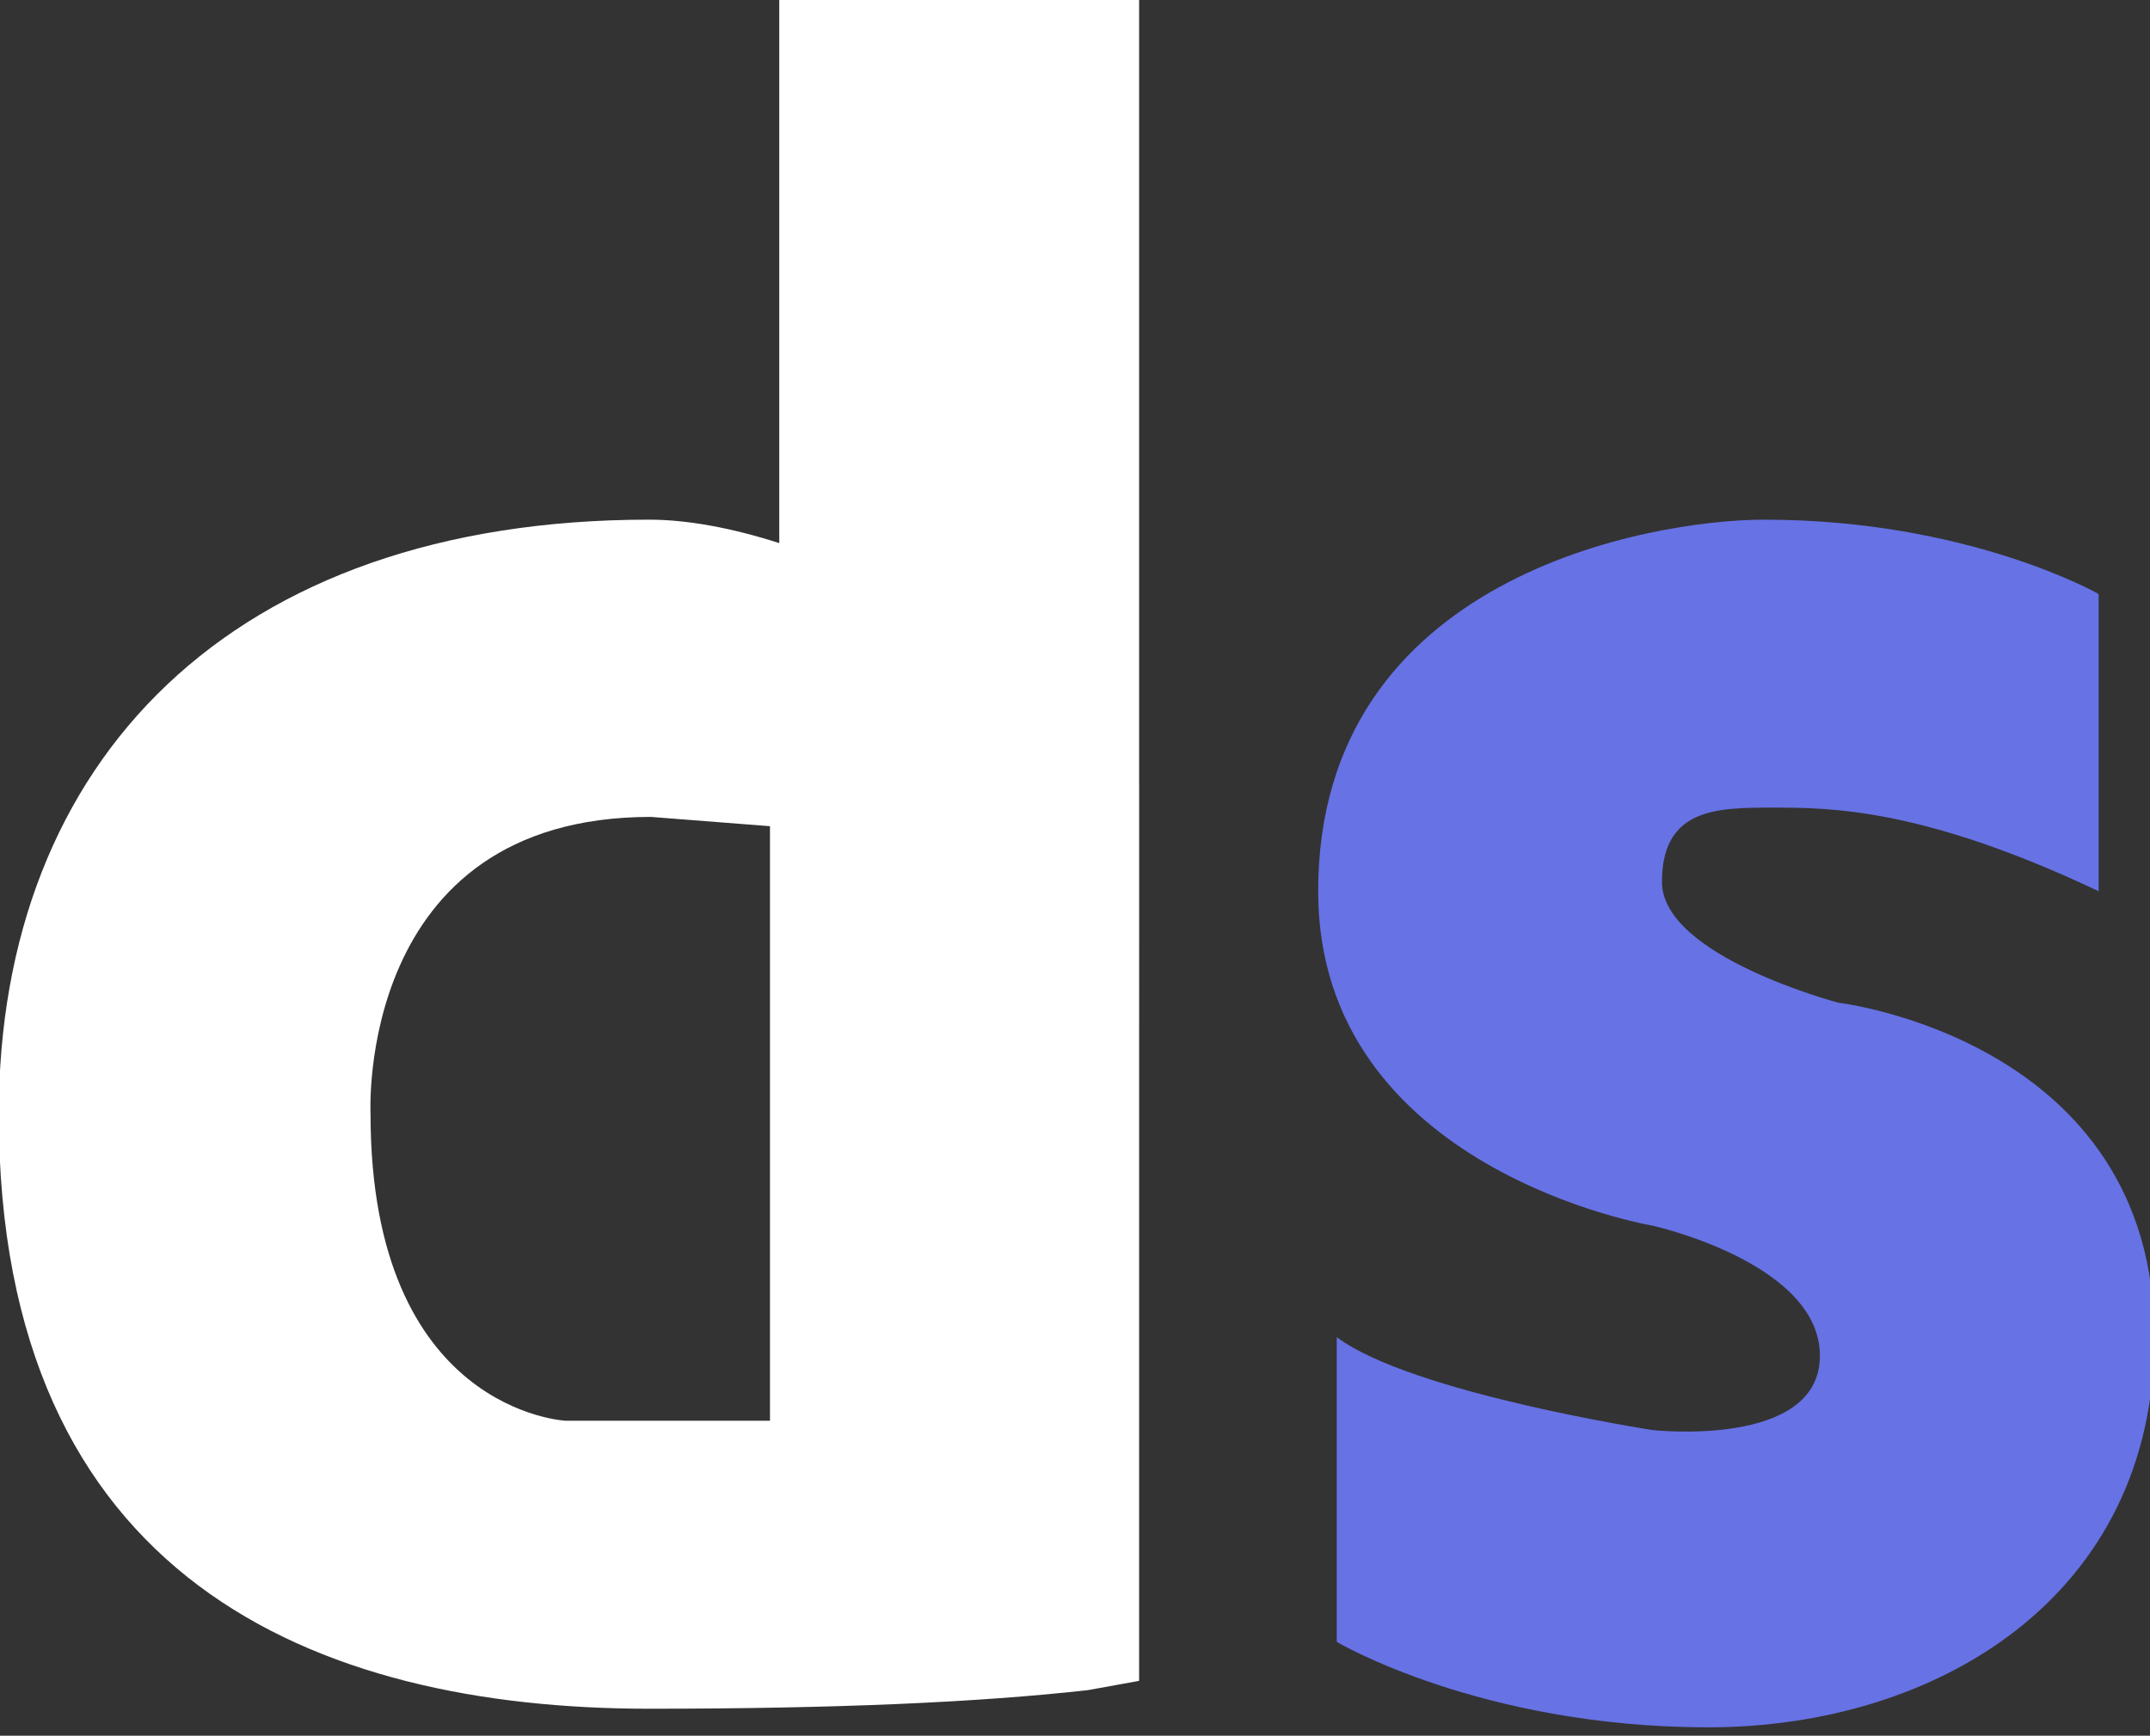 <svg xmlns="http://www.w3.org/2000/svg" width="509" height="411" viewBox="0 0 509 411">
  <rect x="0" y="0" width="509" height="411" fill="#333333" stroke="none"/>
  <defs>
    <clipPath id="a">
      <path data-name="Rectangle 406" transform="translate(-.19)" fill="none" d="M0 0h509v411H0z"/>
    </clipPath>
  </defs>
  <g data-name="Group 867">
    <g data-name="Group 865">
      <g data-name="Group 864" clip-path="url(#a)" transform="translate(.19)">
        <path data-name="Path 151" d="M269.487 185.716V-.131h-85.19v128.734c-11.188-3.59-21.742-5.552-30.8-5.552-98.981 0-153.973 57.192-153.973 140.78 0 109.984 74.789 140.78 153.978 140.78 44.28 0 78.15-1.522 103.843-4.4l12.142-2.2v.66l.009-212.951Zm-87.389 150.7h-48.393s-46.149-2.2-46.171-72.59c0 0-3.607-70.39 66.378-70.39l28.187 2.2Z" fill="#fff"/>
        <path data-name="Path 152" d="M496.652 211.039v-70.387s-30.795-17.6-79.188-17.6c-26.396 0-105.585 13.2-105.585 87.987 0 65.99 79.189 79.189 79.189 79.189s39.594 8.8 39.594 30.8-39.594 17.6-39.594 17.6-57.192-8.8-74.789-22v72.158s34.1 20.228 87.987 20.228 105.585-30.8 105.585-92.387c0-70.39-74.789-79.189-74.789-79.189s-41.794-11-41.794-28.6 13.2-17.6 26.4-17.6 35.195 0 76.989 19.8" fill="#6772e5"/>
      </g>
    </g>
  </g>
</svg>
